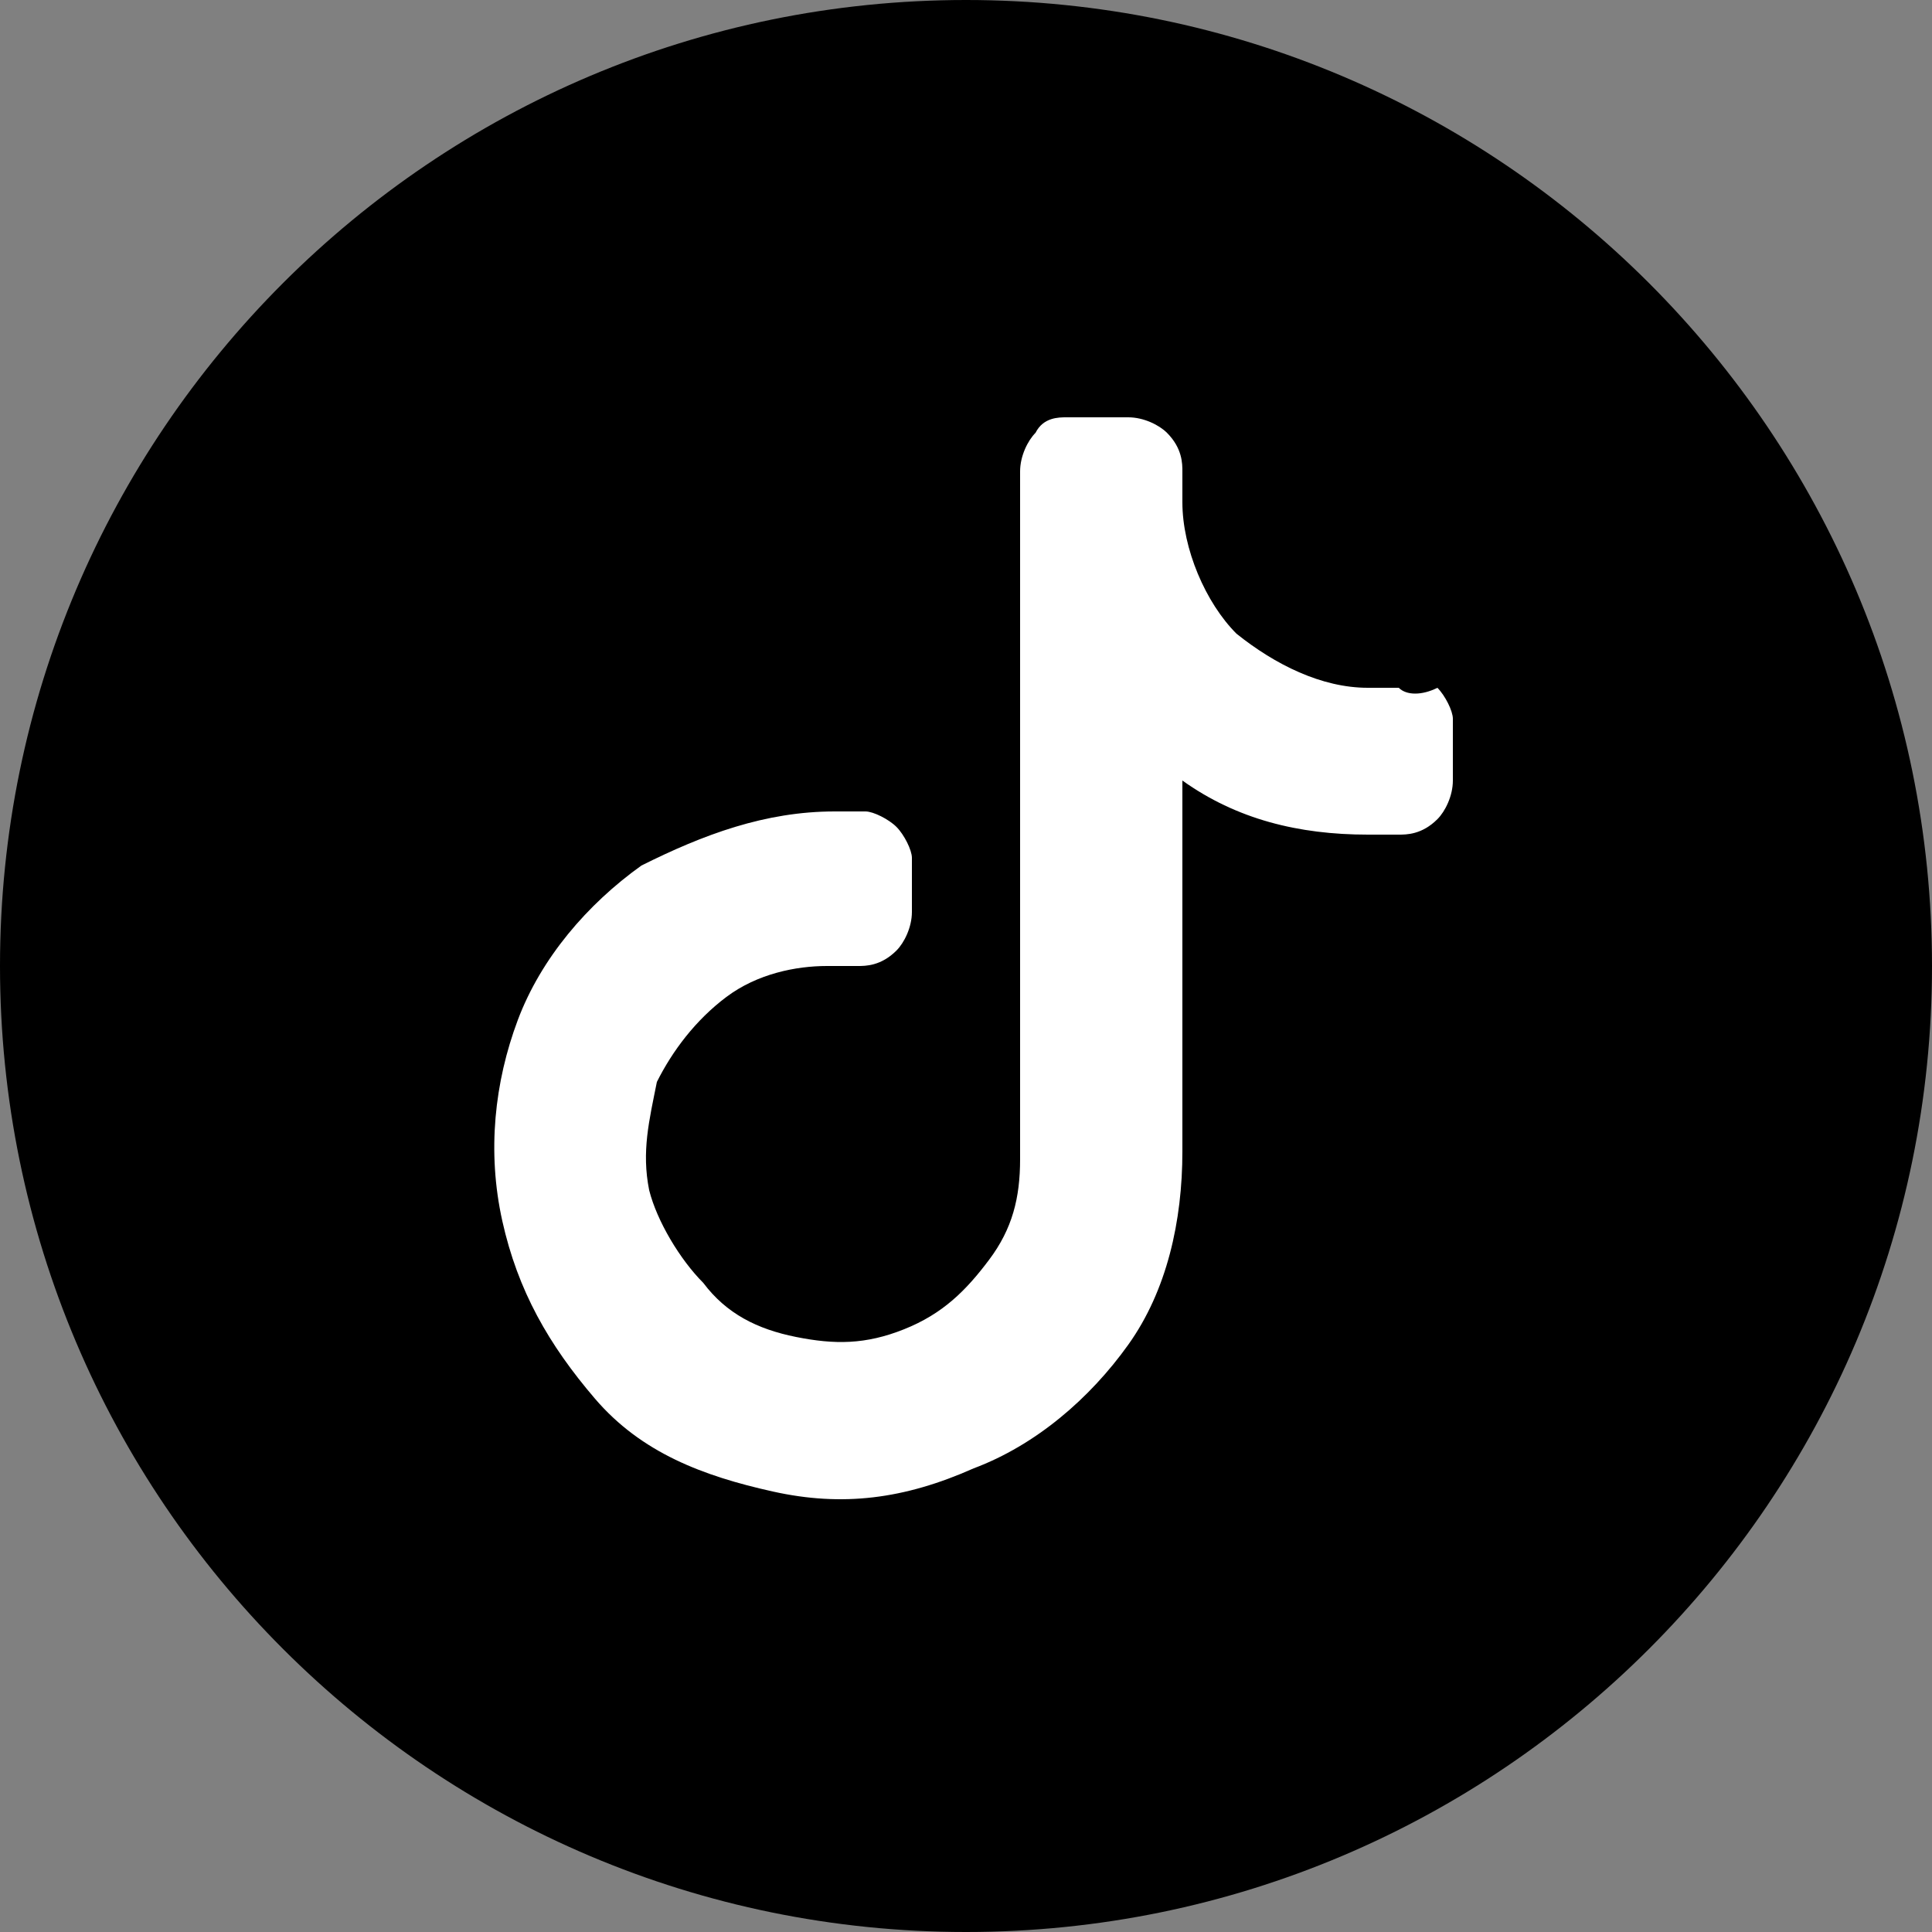 <?xml version="1.0" encoding="utf-8"?>
<!-- Generator: Adobe Illustrator 27.0.0, SVG Export Plug-In . SVG Version: 6.00 Build 0)  -->
<svg version="1.1" id="Layer_1" xmlns="http://www.w3.org/2000/svg" xmlns:xlink="http://www.w3.org/1999/xlink" x="0px" y="0px"
	 viewBox="0 0 25 25" style="enable-background:new 0 0 25 25;" xml:space="preserve">
<rect x="0" y="0" width="25" height="25" fill="#808080" stroke="none"/>
<style type="text/css">
	.st0{fill:#FFFFFF;}
</style>
<g>
	<path d="M12.5,0L12.5,0C19.4,0,25,5.6,25,12.5l0,0C25,19.4,19.4,25,12.5,25l0,0C5.6,25,0,19.4,0,12.5l0,0C0,5.6,5.6,0,12.5,0z"/>
	<path class="st0" d="M17.7,8.9c-0.6,0-1.2-0.3-1.7-0.7c-0.4-0.4-0.7-1.1-0.7-1.7c0,0,0-0.1,0-0.2c0,0,0,0,0,0c0-0.1,0-0.1,0-0.2
		c0-0.1,0-0.3-0.2-0.5c-0.1-0.1-0.3-0.2-0.5-0.2c-0.1,0-0.2,0-0.3,0c0,0-0.1,0-0.1,0c0,0,0,0-0.1,0c-0.1,0-0.2,0-0.3,0
		c-0.1,0-0.3,0-0.4,0.2c-0.1,0.1-0.2,0.3-0.2,0.5c0,0.1,0,0.2,0,0.2c0,0,0,0,0,0c0,0.1,0,0.1,0,0.2v8.5c0,0.5-0.1,0.9-0.4,1.3
		c-0.3,0.4-0.6,0.7-1.1,0.9s-0.9,0.2-1.4,0.1c-0.5-0.1-0.9-0.3-1.2-0.7c-0.3-0.3-0.6-0.8-0.7-1.2c-0.1-0.5,0-0.9,0.1-1.4
		c0.2-0.4,0.5-0.8,0.9-1.1c0.4-0.3,0.9-0.4,1.3-0.4c0,0,0.1,0,0.1,0c0,0,0,0,0.1,0c0.1,0,0.1,0,0.2,0c0.1,0,0.3,0,0.5-0.2
		c0.1-0.1,0.2-0.3,0.2-0.5c0-0.1,0-0.2,0-0.2c0,0,0,0,0,0c0-0.1,0-0.1,0-0.1c0,0,0,0,0,0c0-0.1,0-0.2,0-0.4c0-0.1-0.1-0.3-0.2-0.4
		c-0.1-0.1-0.3-0.2-0.4-0.2c-0.1,0-0.2,0-0.3,0c0,0-0.1,0-0.1,0c-0.9,0-1.7,0.3-2.5,0.7c-0.7,0.5-1.3,1.2-1.6,2
		c-0.3,0.8-0.4,1.7-0.2,2.6c0.2,0.9,0.6,1.6,1.2,2.3s1.4,1,2.3,1.2s1.7,0.1,2.6-0.3c0.8-0.3,1.5-0.9,2-1.6c0.5-0.7,0.7-1.6,0.7-2.5
		v-4.8c0.7,0.5,1.5,0.7,2.4,0.7c0,0,0.1,0,0.2,0c0,0,0,0,0,0c0.1,0,0.1,0,0.2,0c0.1,0,0.3,0,0.5-0.2c0.1-0.1,0.2-0.3,0.2-0.5
		c0-0.1,0-0.3,0-0.4c0,0,0,0,0,0c0,0,0,0,0,0c0-0.1,0-0.2,0-0.4c0-0.1-0.1-0.3-0.2-0.4l-0.1,0.1l0.1-0.1C18.4,9,18.2,9,18.1,8.9
		C17.9,8.9,17.8,8.9,17.7,8.9C17.7,8.9,17.7,8.9,17.7,8.9z"/>
</g>
</svg>
